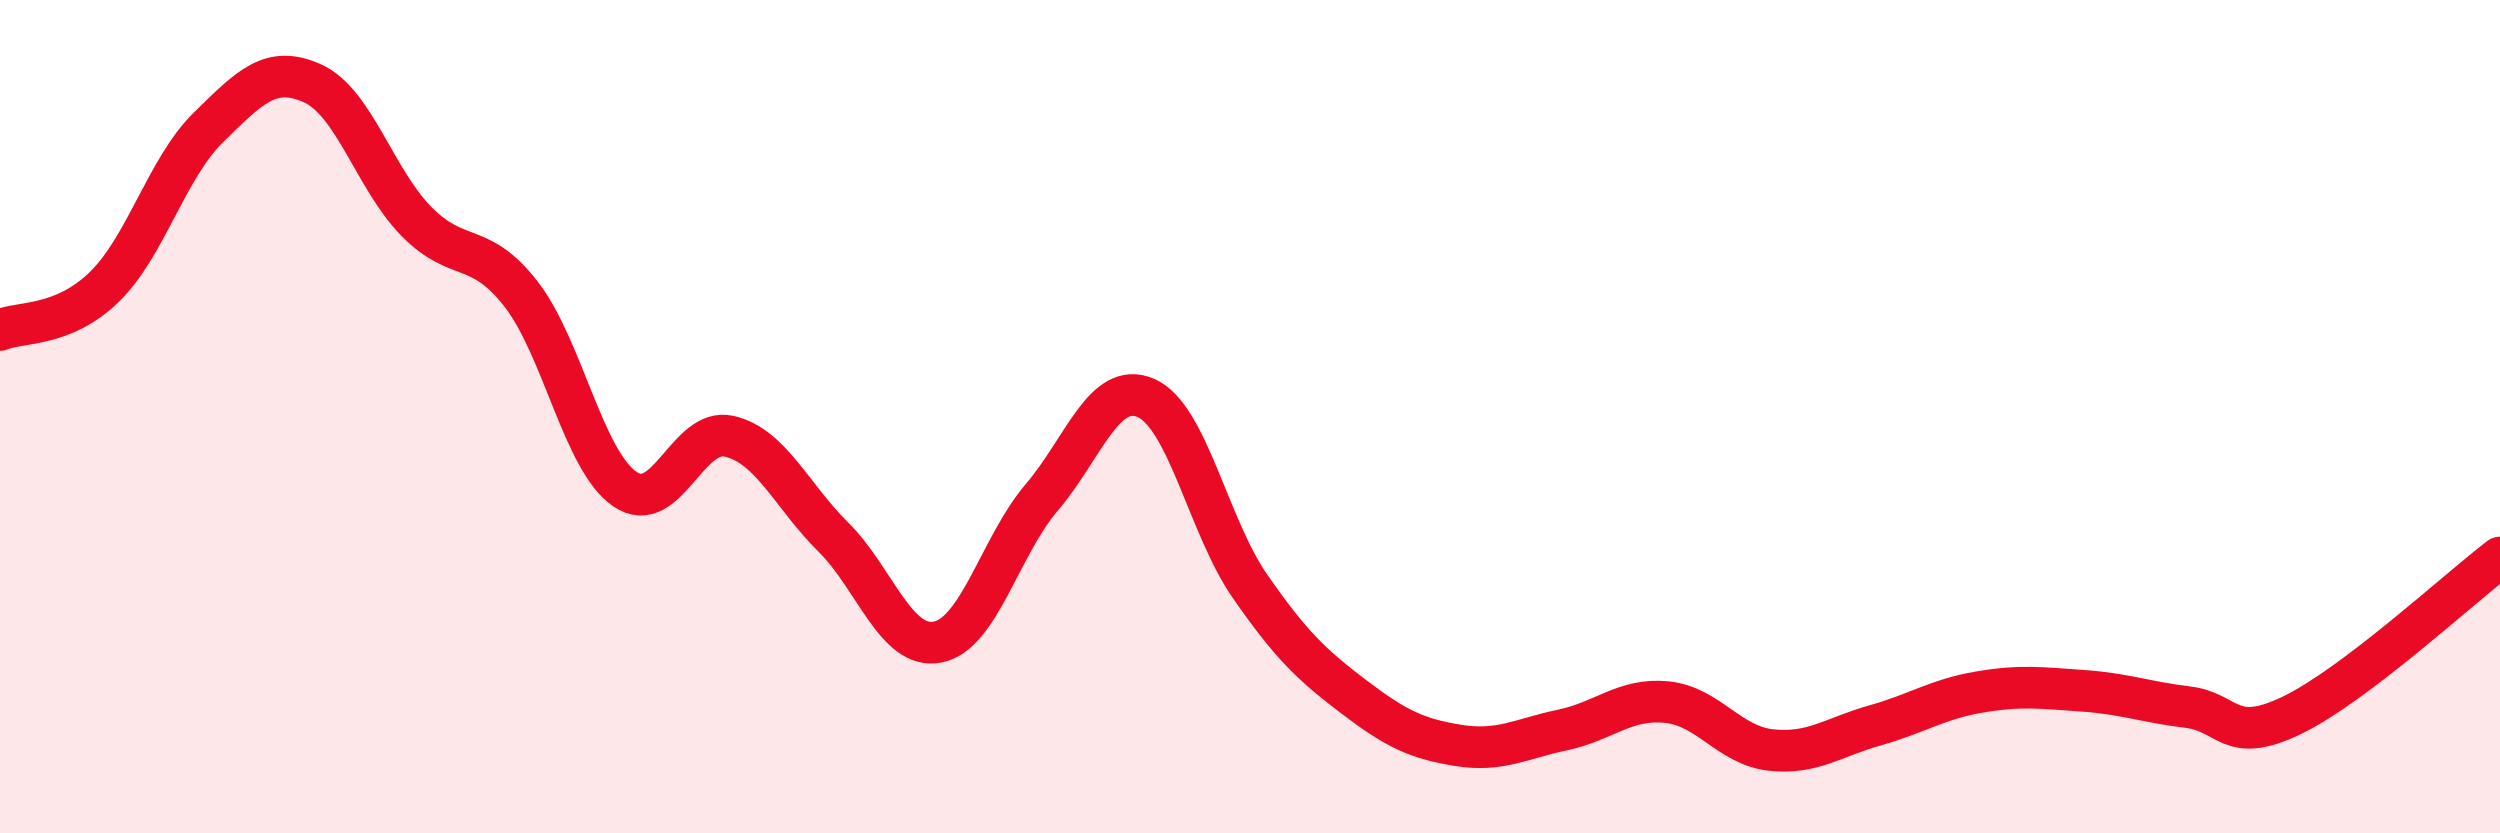 
    <svg width="60" height="20" viewBox="0 0 60 20" xmlns="http://www.w3.org/2000/svg">
      <path
        d="M 0,7.92 C 0.5,7.71 1.5,7.86 2.5,6.89 C 3.5,5.92 4,4.04 5,3.06 C 6,2.08 6.5,1.55 7.5,2 C 8.5,2.45 9,4.31 10,5.32 C 11,6.33 11.5,5.77 12.5,7.05 C 13.5,8.33 14,11.06 15,11.74 C 16,12.42 16.5,10.24 17.5,10.47 C 18.5,10.7 19,11.9 20,12.89 C 21,13.88 21.5,15.6 22.5,15.41 C 23.5,15.22 24,13.11 25,11.94 C 26,10.77 26.5,9.12 27.5,9.55 C 28.5,9.98 29,12.63 30,14.07 C 31,15.51 31.5,15.97 32.5,16.73 C 33.5,17.49 34,17.73 35,17.89 C 36,18.05 36.5,17.73 37.5,17.52 C 38.5,17.31 39,16.75 40,16.85 C 41,16.95 41.5,17.89 42.5,18 C 43.5,18.11 44,17.69 45,17.41 C 46,17.13 46.5,16.78 47.5,16.61 C 48.5,16.44 49,16.51 50,16.58 C 51,16.65 51.5,16.85 52.5,16.97 C 53.5,17.09 53.5,17.89 55,17.17 C 56.5,16.45 59,14.14 60,13.38L60 20L0 20Z"
        fill="#EB0A25"
        opacity="0.1"
        stroke-linecap="round"
        stroke-linejoin="round"
      />
      <path
        d="M 0,7.92 C 0.5,7.71 1.5,7.86 2.5,6.89 C 3.5,5.92 4,4.04 5,3.06 C 6,2.08 6.5,1.55 7.5,2 C 8.5,2.45 9,4.31 10,5.32 C 11,6.33 11.5,5.77 12.5,7.05 C 13.5,8.33 14,11.06 15,11.74 C 16,12.42 16.5,10.24 17.5,10.47 C 18.5,10.7 19,11.9 20,12.89 C 21,13.88 21.5,15.6 22.5,15.41 C 23.5,15.22 24,13.11 25,11.94 C 26,10.77 26.5,9.12 27.5,9.55 C 28.5,9.98 29,12.63 30,14.07 C 31,15.51 31.5,15.97 32.5,16.73 C 33.5,17.49 34,17.73 35,17.89 C 36,18.05 36.5,17.73 37.5,17.52 C 38.5,17.31 39,16.75 40,16.85 C 41,16.95 41.5,17.89 42.5,18 C 43.5,18.11 44,17.69 45,17.41 C 46,17.13 46.5,16.78 47.5,16.61 C 48.5,16.44 49,16.51 50,16.58 C 51,16.65 51.5,16.85 52.5,16.97 C 53.5,17.09 53.5,17.89 55,17.17 C 56.5,16.45 59,14.14 60,13.38"
        stroke="#EB0A25"
        stroke-width="1"
        fill="none"
        stroke-linecap="round"
        stroke-linejoin="round"
      />
    </svg>
  
